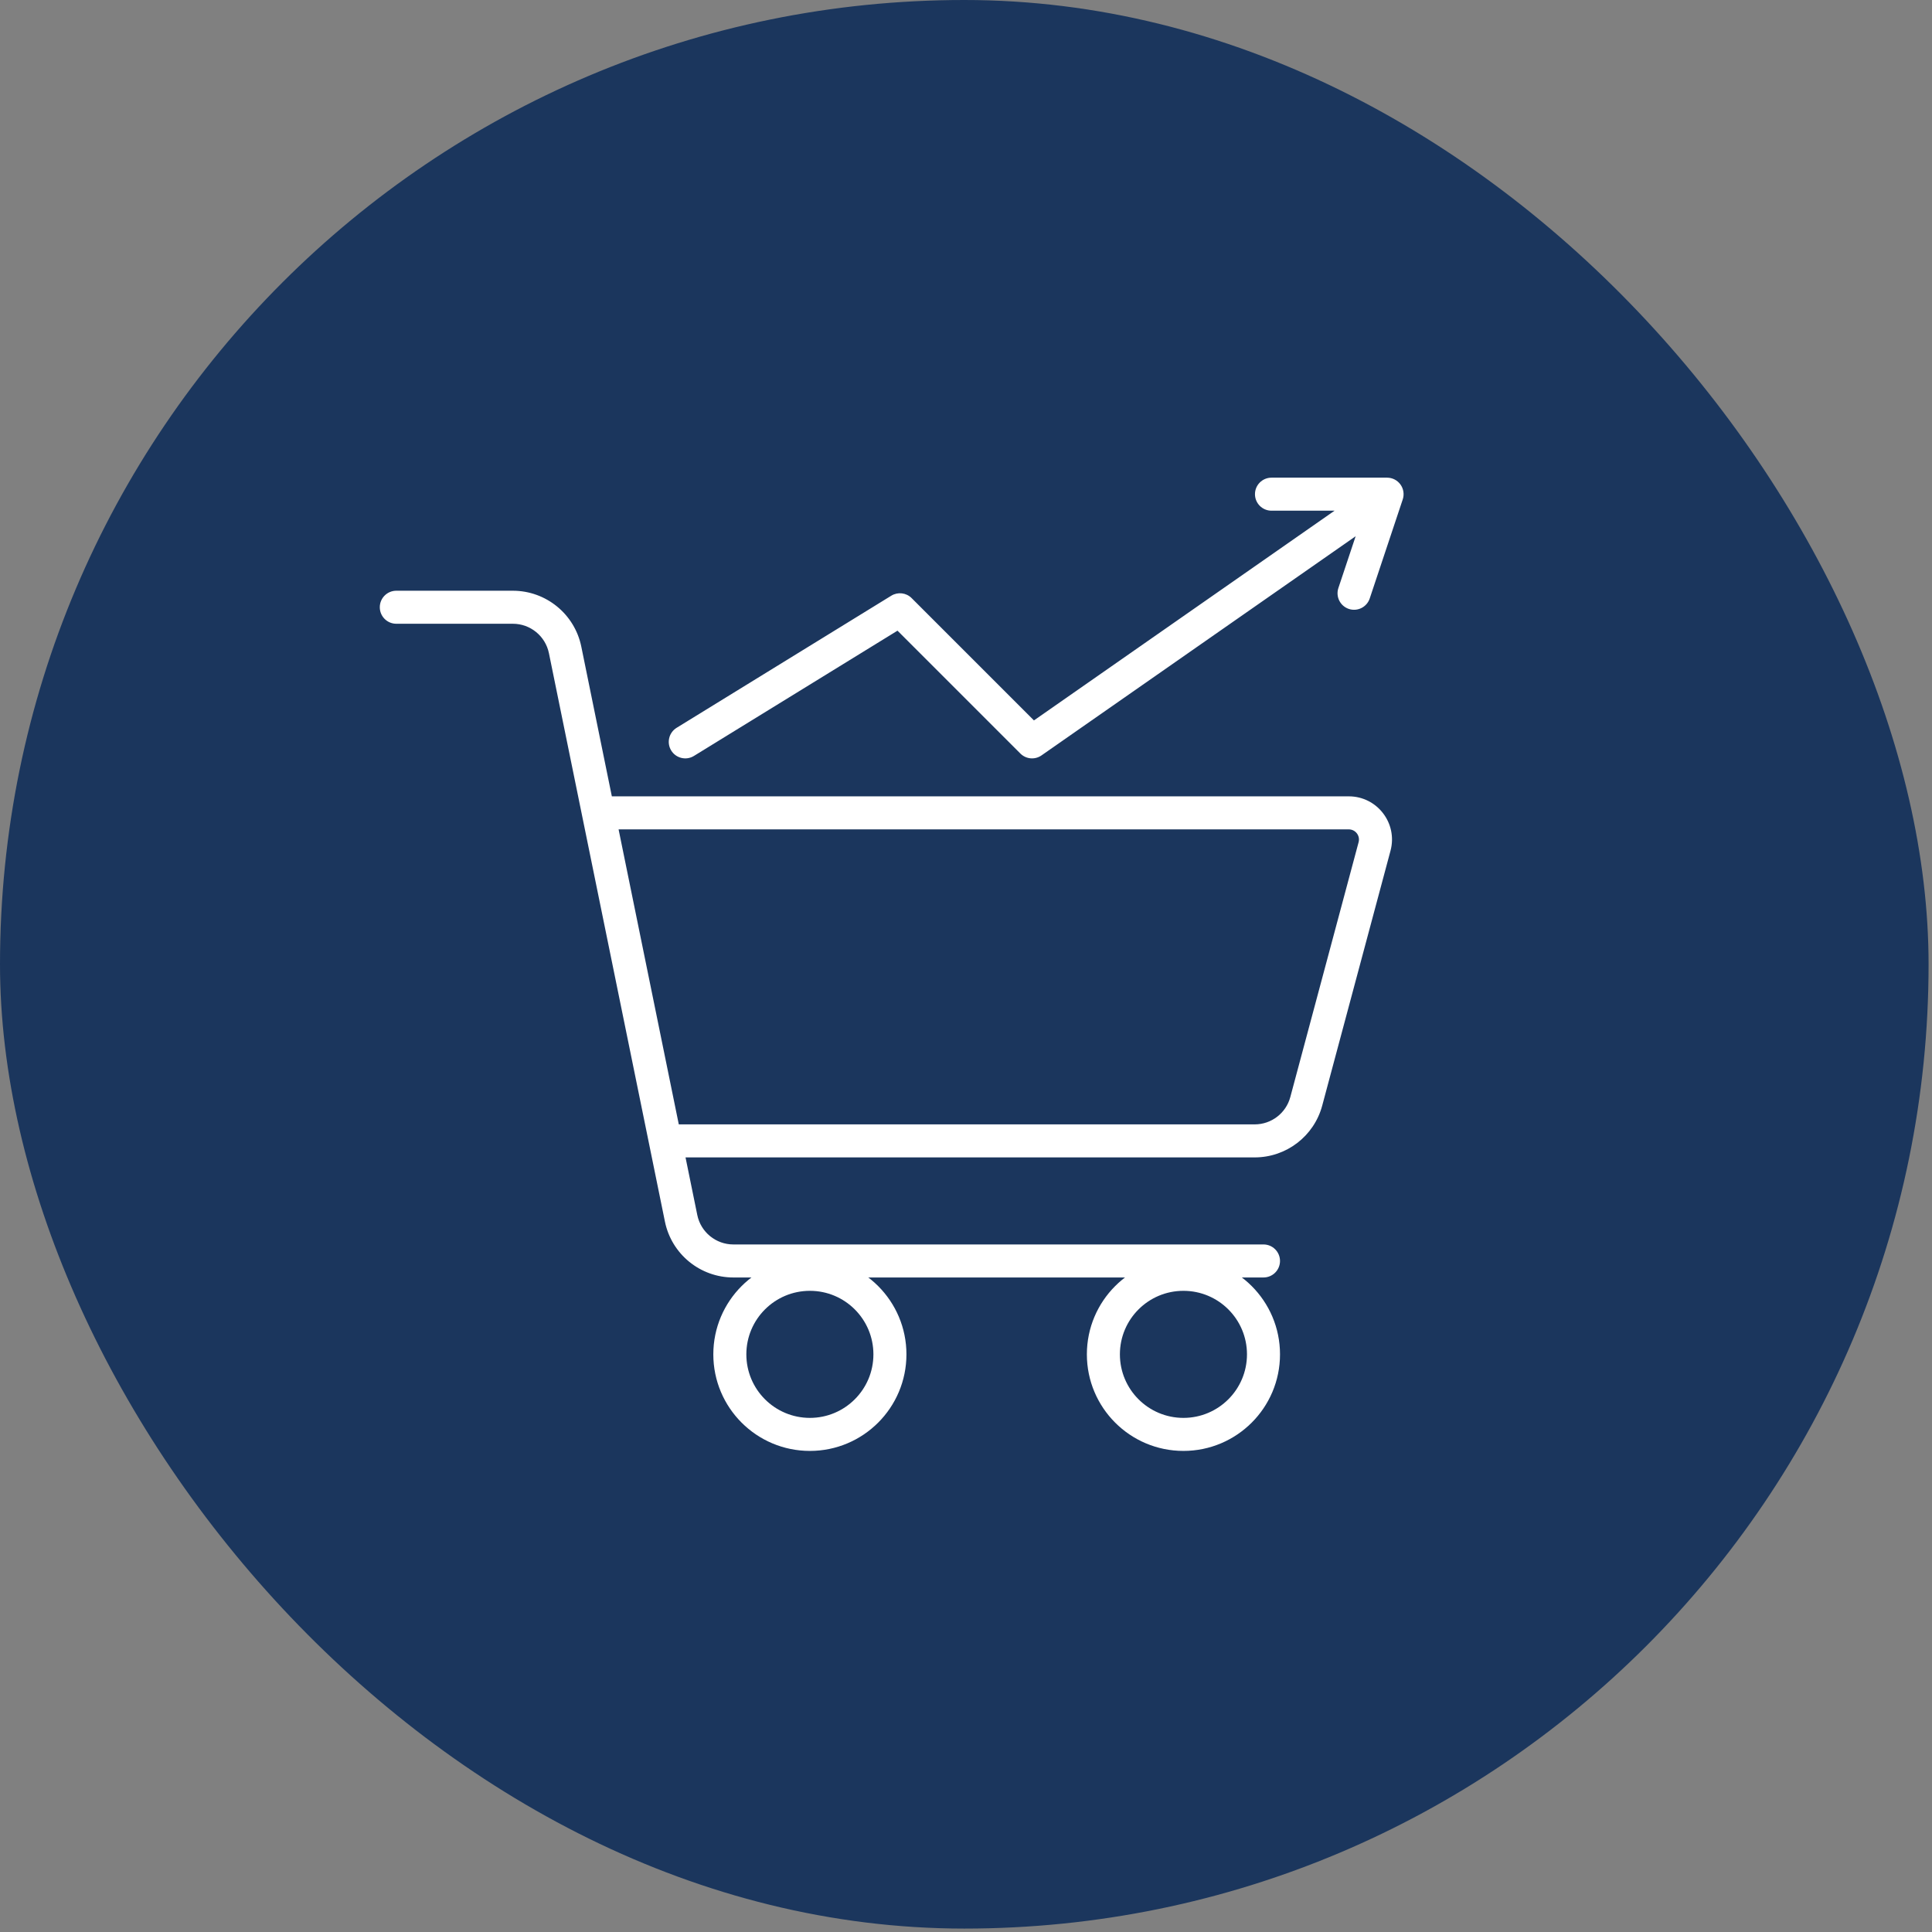 <svg xmlns="http://www.w3.org/2000/svg" width="117" height="117" viewBox="0 0 117 117" fill="none"><rect x="0" y="0" width="117" height="117" fill="#808080" stroke="none"/><rect width="116.793" height="116.793" rx="58.396" fill="#1B365D"></rect><path d="M24 35.774C23.448 35.774 23 36.222 23 36.774C23 37.327 23.448 37.774 24 37.774V36.774V35.774ZM76.516 77.363C77.068 77.363 77.516 76.915 77.516 76.363C77.516 75.811 77.068 75.363 76.516 75.363V76.363V77.363ZM34.223 39.359L33.243 39.559L34.223 39.359ZM40.291 69.091L39.311 69.291L40.291 69.091ZM41.247 73.779L42.227 73.579H42.227L41.247 73.779ZM79.106 66.696L80.072 66.955L79.106 66.696ZM83.242 51.26L82.276 51.001L83.242 51.26ZM40.976 44.075C40.505 44.365 40.359 44.981 40.648 45.451C40.938 45.921 41.554 46.068 42.024 45.779L41.5 44.927L40.976 44.075ZM54.5 36.927L55.207 36.22C54.88 35.892 54.37 35.833 53.976 36.075L54.5 36.927ZM62.5 44.927L61.793 45.634C62.136 45.977 62.675 46.024 63.072 45.747L62.5 44.927ZM84 29.927L84.949 30.243C85.05 29.938 84.999 29.603 84.811 29.342C84.623 29.081 84.321 28.927 84 28.927V29.927ZM77 28.927C76.448 28.927 76 29.375 76 29.927C76 30.479 76.448 30.927 77 30.927V29.927V28.927ZM81.051 35.611C80.877 36.135 81.16 36.701 81.684 36.876C82.208 37.05 82.774 36.767 82.949 36.243L82 35.927L81.051 35.611ZM53.893 82.018H52.893C52.893 84.143 51.171 85.866 49.046 85.866V86.866V87.866C52.275 87.866 54.893 85.248 54.893 82.018H53.893ZM49.046 86.866V85.866C46.921 85.866 45.198 84.143 45.198 82.018H44.198H43.198C43.198 85.248 45.816 87.866 49.046 87.866V86.866ZM44.198 82.018H45.198C45.198 79.893 46.921 78.171 49.046 78.171V77.171V76.171C45.816 76.171 43.198 78.789 43.198 82.018H44.198ZM49.046 77.171V78.171C51.171 78.171 52.893 79.893 52.893 82.018H53.893H54.893C54.893 78.789 52.275 76.171 49.046 76.171V77.171ZM76.516 82.018H75.516C75.516 84.143 73.793 85.866 71.668 85.866V86.866V87.866C74.897 87.866 77.516 85.248 77.516 82.018H76.516ZM71.668 86.866V85.866C69.543 85.866 67.82 84.143 67.82 82.018H66.82H65.82C65.82 85.248 68.438 87.866 71.668 87.866V86.866ZM66.82 82.018H67.82C67.82 79.893 69.543 78.171 71.668 78.171V77.171V76.171C68.438 76.171 65.82 78.789 65.82 82.018H66.82ZM71.668 77.171V78.171C73.793 78.171 75.516 79.893 75.516 82.018H76.516H77.516C77.516 78.789 74.897 76.171 71.668 76.171V77.171ZM24 36.774V37.774H31.056V36.774V35.774H24V36.774ZM44.413 76.363V77.363H76.516V76.363V75.363H44.413V76.363ZM34.223 39.359L33.243 39.559L35.257 49.426L36.236 49.226L37.216 49.026L35.203 39.159L34.223 39.359ZM81.681 49.226V48.226H36.236V49.226V50.226H81.681V49.226ZM36.236 49.226L35.257 49.426L39.311 69.291L40.291 69.091L41.27 68.891L37.216 49.026L36.236 49.226ZM40.291 69.091L39.311 69.291L40.267 73.978L41.247 73.779L42.227 73.579L41.27 68.891L40.291 69.091ZM79.106 66.696L80.072 66.955L84.208 51.519L83.242 51.26L82.276 51.001L78.14 66.437L79.106 66.696ZM40.291 69.091V70.091H75.984V69.091V68.091H40.291V69.091ZM81.681 49.226V50.226C82.086 50.226 82.381 50.61 82.276 51.001L83.242 51.26L84.208 51.519C84.653 49.857 83.401 48.226 81.681 48.226V49.226ZM79.106 66.696L78.14 66.437C77.878 67.413 76.994 68.091 75.984 68.091V69.091V70.091C77.899 70.091 79.576 68.805 80.072 66.955L79.106 66.696ZM44.413 76.363V75.363C43.352 75.363 42.439 74.617 42.227 73.579L41.247 73.779L40.267 73.978C40.669 75.949 42.403 77.363 44.413 77.363V76.363ZM31.056 36.774V37.774C32.117 37.774 33.031 38.52 33.243 39.559L34.223 39.359L35.203 39.159C34.8 37.189 33.067 35.774 31.056 35.774V36.774ZM41.5 44.927L42.024 45.779L55.024 37.779L54.5 36.927L53.976 36.075L40.976 44.075L41.5 44.927ZM54.5 36.927L53.793 37.634L61.793 45.634L62.5 44.927L63.207 44.22L55.207 36.22L54.5 36.927ZM84 29.927V28.927H77V29.927V30.927H84V29.927ZM82 35.927L82.949 36.243L84.949 30.243L84 29.927L83.051 29.611L81.051 35.611L82 35.927ZM62.5 44.927L63.072 45.747L84.572 30.747L84 29.927L83.428 29.107L61.928 44.107L62.5 44.927Z" fill="white"></path></svg>